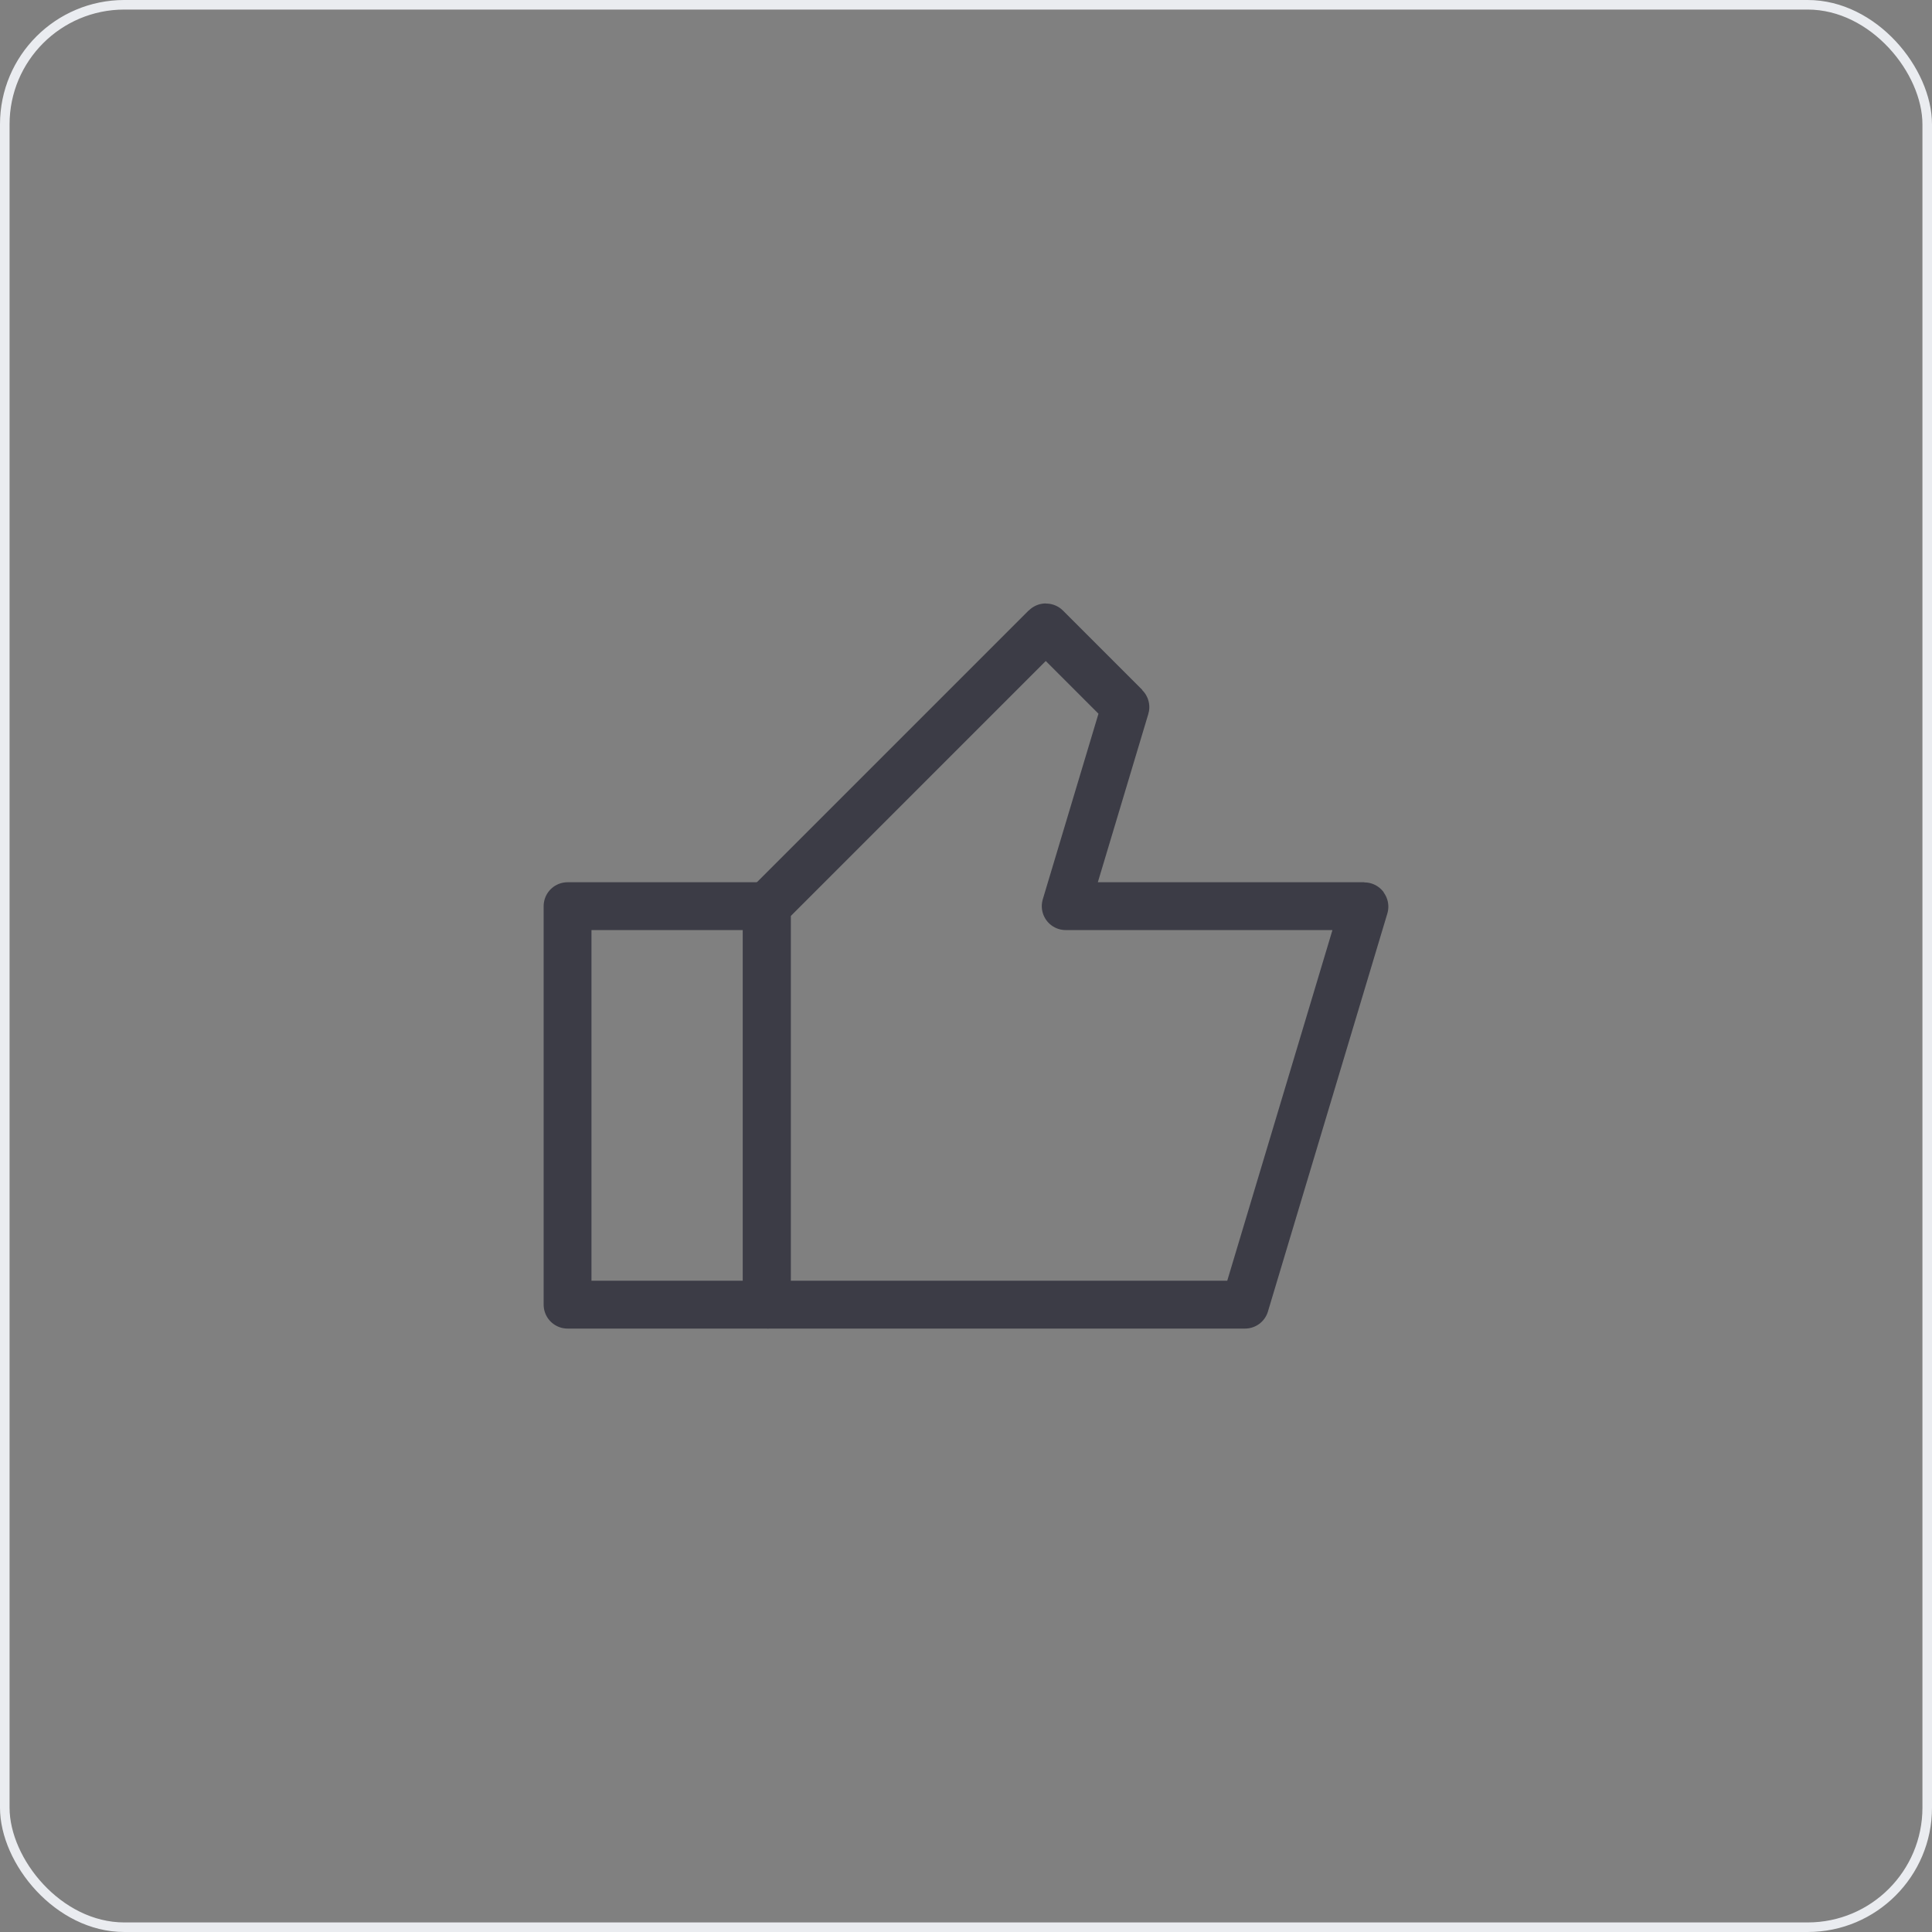 <svg width="202" height="202" viewBox="0 0 202 202" fill="none" xmlns="http://www.w3.org/2000/svg">
<rect x="0" y="0" width="202" height="202" fill="#808080" stroke="none"/>
<rect x="0.5" y="0.5" width="201" height="201" rx="12.5" stroke="#EAECF0"/>
<path d="M59.341 94.743V136.409H80.174V94.743H59.341Z" stroke="#3C3C46" stroke-width="5" stroke-linecap="round" stroke-linejoin="round"/>
<path d="M80.174 94.76V136.367C80.174 136.39 80.192 136.409 80.216 136.409H130.174L142.658 94.796C142.666 94.769 142.646 94.743 142.618 94.743H111.424L117.667 73.933C117.671 73.918 117.667 73.902 117.656 73.891L109.37 65.605C109.354 65.589 109.327 65.589 109.311 65.605L80.186 94.73C80.178 94.738 80.174 94.749 80.174 94.76Z" stroke="#3C3C46" stroke-width="5" stroke-linejoin="round"/>
</svg>
